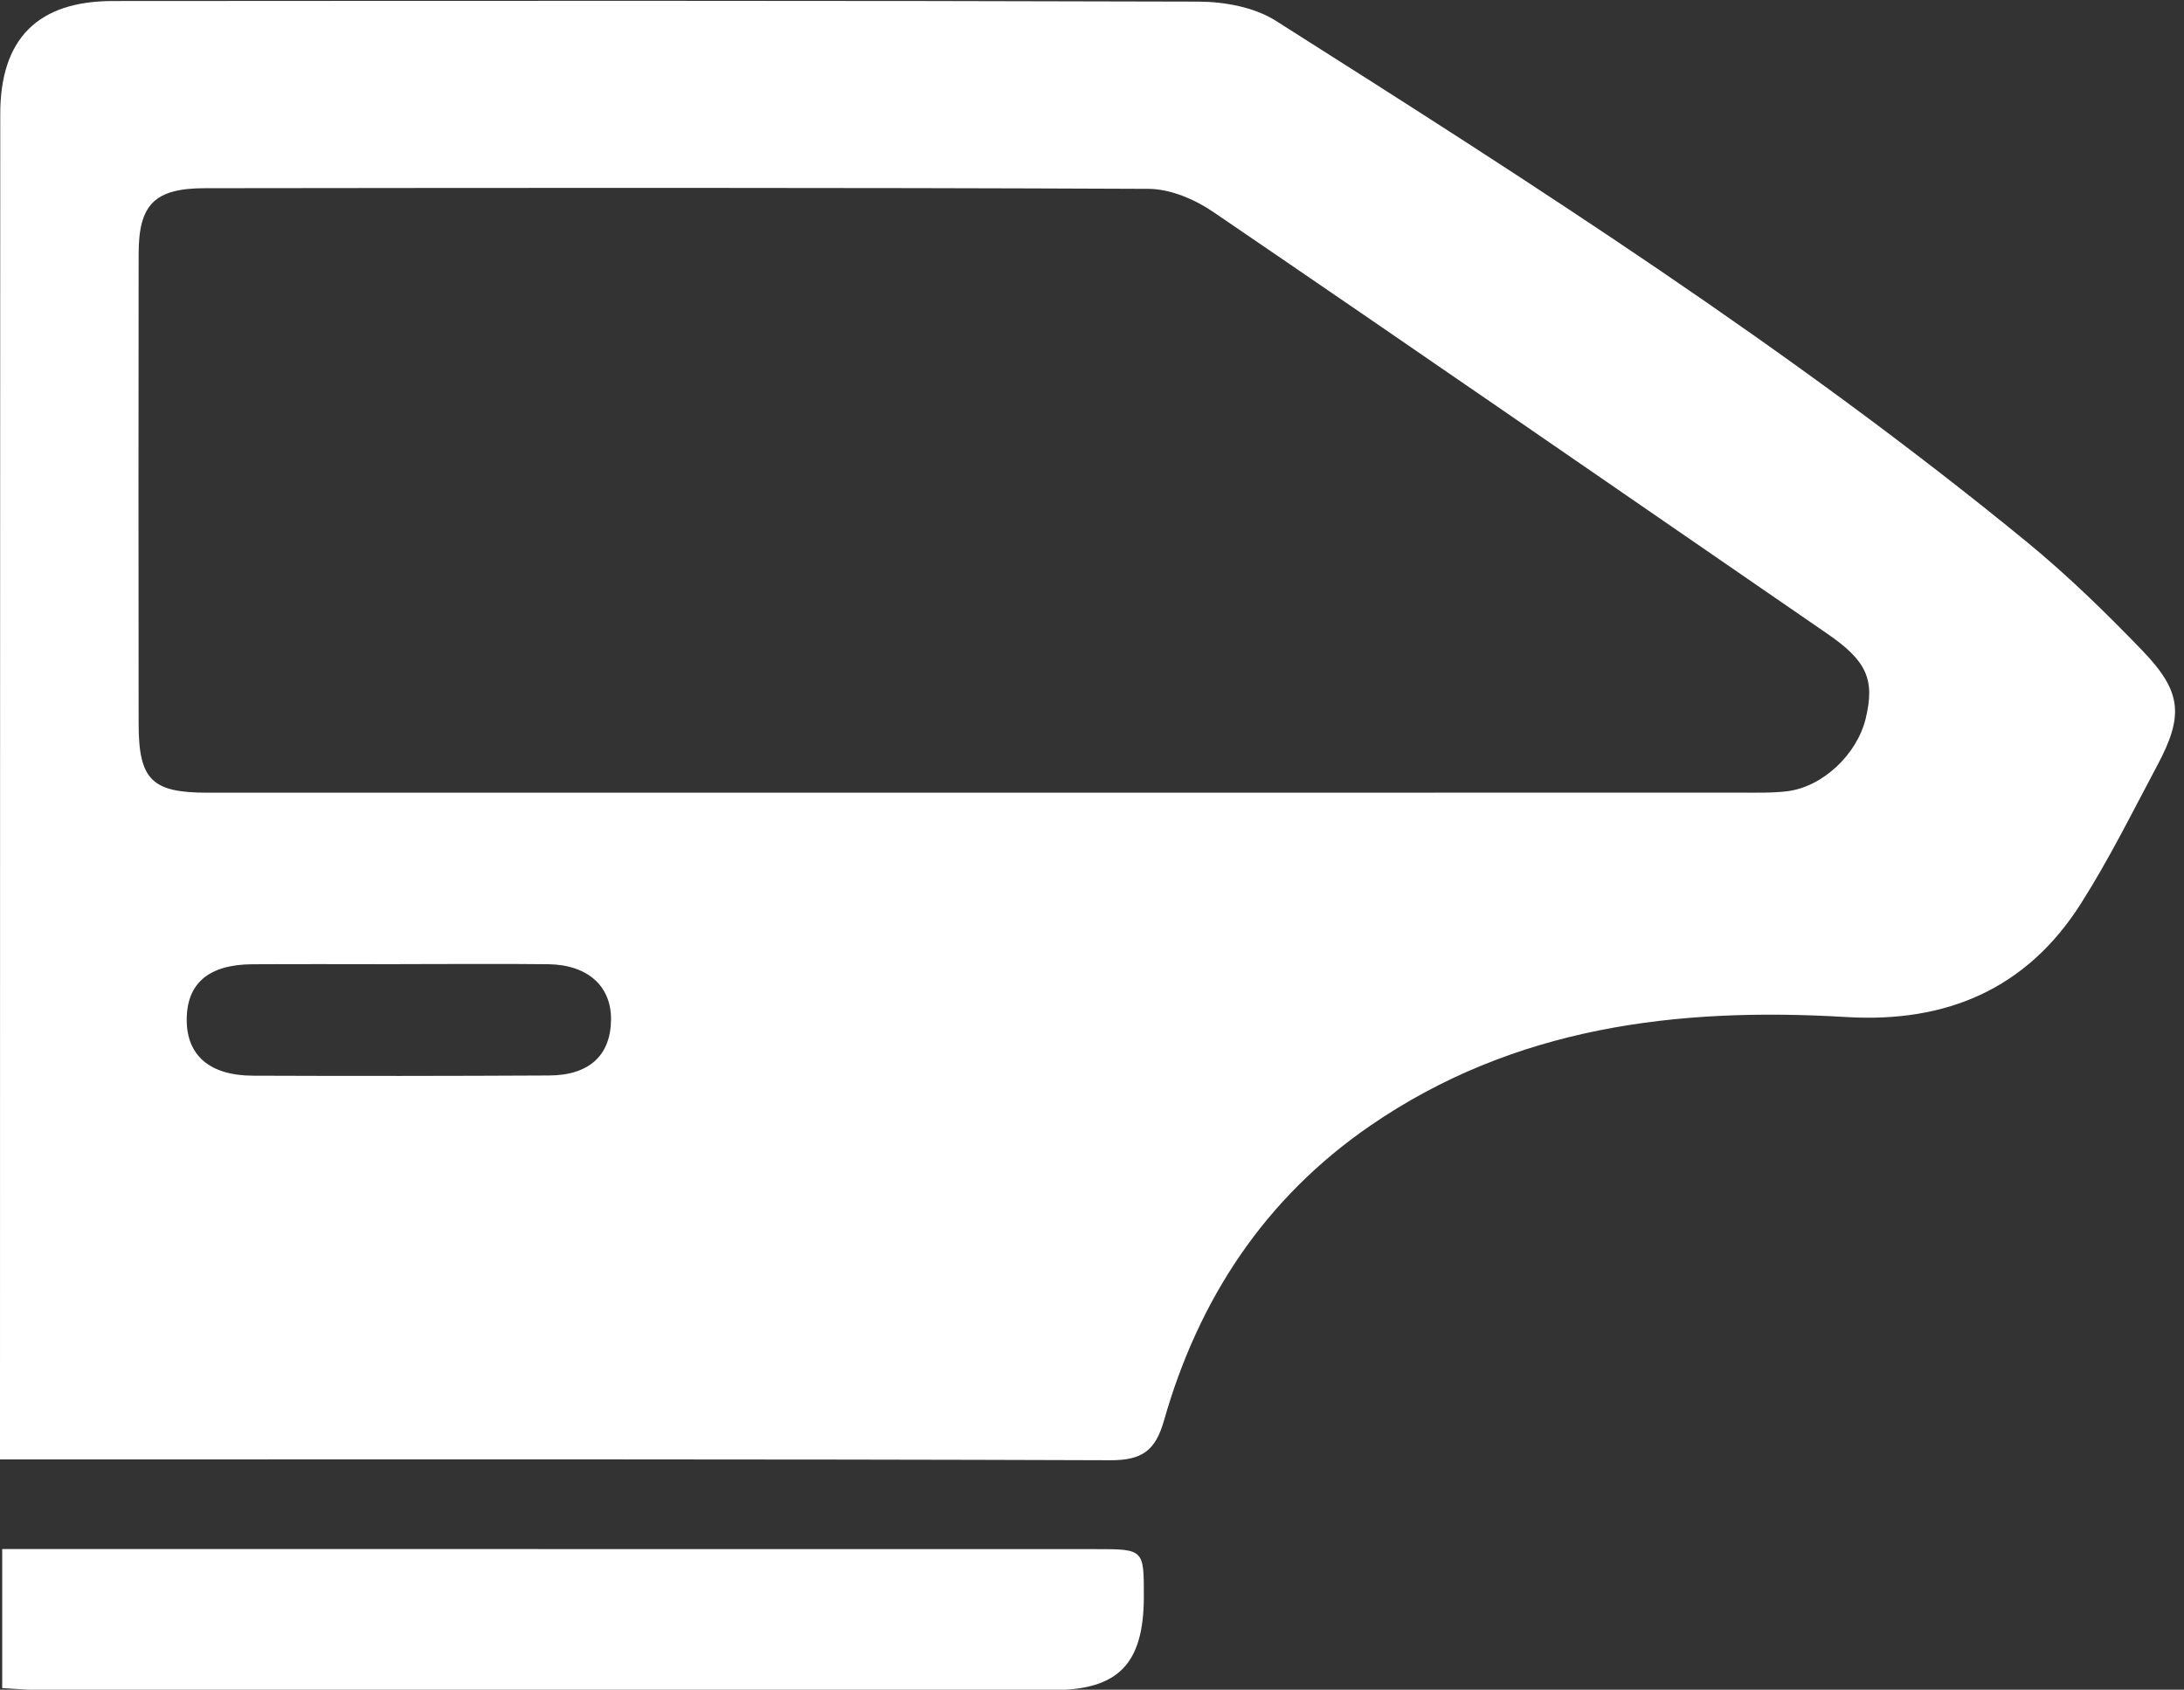 <?xml version="1.0" encoding="UTF-8" standalone="no"?><svg xmlns="http://www.w3.org/2000/svg" xmlns:xlink="http://www.w3.org/1999/xlink" fill="#000000" height="132.1" preserveAspectRatio="xMidYMid meet" version="1" viewBox="15.0 33.9 170.7 132.1" width="170.7" zoomAndPan="magnify"><rect x="15.0" y="33.9" width="170.7" height="132.1" fill="#333333" stroke="none"/><g fill="#ffffff" id="change1_1"><path d="M 46.266 109.273 C 46.266 109.273 46.266 109.277 46.266 109.281 C 42.41 109.281 38.555 109.262 34.695 109.285 C 31.293 109.309 29.582 110.797 29.594 113.652 C 29.602 116.418 31.398 117.984 34.77 117.996 C 42.484 118.027 50.199 118.02 57.91 117.98 C 61.059 117.965 62.73 116.406 62.758 113.617 C 62.785 110.996 60.934 109.316 57.836 109.281 C 53.98 109.238 50.121 109.273 46.266 109.273 Z M 91.973 95.871 C 111.684 95.871 131.395 95.871 151.102 95.867 C 152.301 95.867 153.508 95.902 154.691 95.758 C 157.461 95.418 160.145 92.879 160.82 90.078 C 161.566 87.004 160.883 85.547 157.812 83.438 C 141.82 72.434 125.852 61.391 109.809 50.457 C 108.375 49.48 106.469 48.672 104.777 48.664 C 80.188 48.555 55.598 48.586 31.008 48.613 C 27.074 48.621 25.84 49.887 25.836 53.738 C 25.82 65.988 25.82 78.238 25.836 90.488 C 25.84 94.863 26.867 95.871 31.188 95.871 C 51.449 95.871 71.711 95.871 91.973 95.871 Z M 15 147.996 C 15 146.816 15 146.086 15 145.355 C 15.004 111.176 15.004 76.996 15.02 42.82 C 15.02 36.922 17.953 33.98 23.832 33.98 C 52.113 33.965 80.395 33.938 108.68 34.027 C 110.703 34.035 113.035 34.461 114.703 35.516 C 134.84 48.281 154.938 61.129 173.422 76.273 C 176.613 78.891 179.594 81.801 182.461 84.777 C 185.535 87.973 185.684 89.848 183.629 93.707 C 181.684 97.355 179.844 101.082 177.629 104.562 C 173.387 111.23 167.121 113.883 159.293 113.41 C 146.086 112.621 133.348 114.164 122.09 121.91 C 113.863 127.57 108.68 135.453 105.973 144.969 C 105.309 147.297 104.27 148.066 101.797 148.059 C 73.883 147.961 45.969 147.996 18.055 147.996 C 17.152 147.996 16.246 147.996 15 147.996"/><path d="M 15.172 155 C 16.336 155 17.324 155 18.312 155 C 45.754 155.004 73.199 155.004 100.641 155.008 C 104.41 155.008 104.41 155.016 104.402 158.746 C 104.387 163.973 102.422 166.023 97.309 166.027 C 70.969 166.039 44.633 166.035 18.293 166.031 C 17.305 166.027 16.316 165.934 15.172 165.871 C 15.172 162.285 15.172 158.918 15.172 155"/></g></svg>